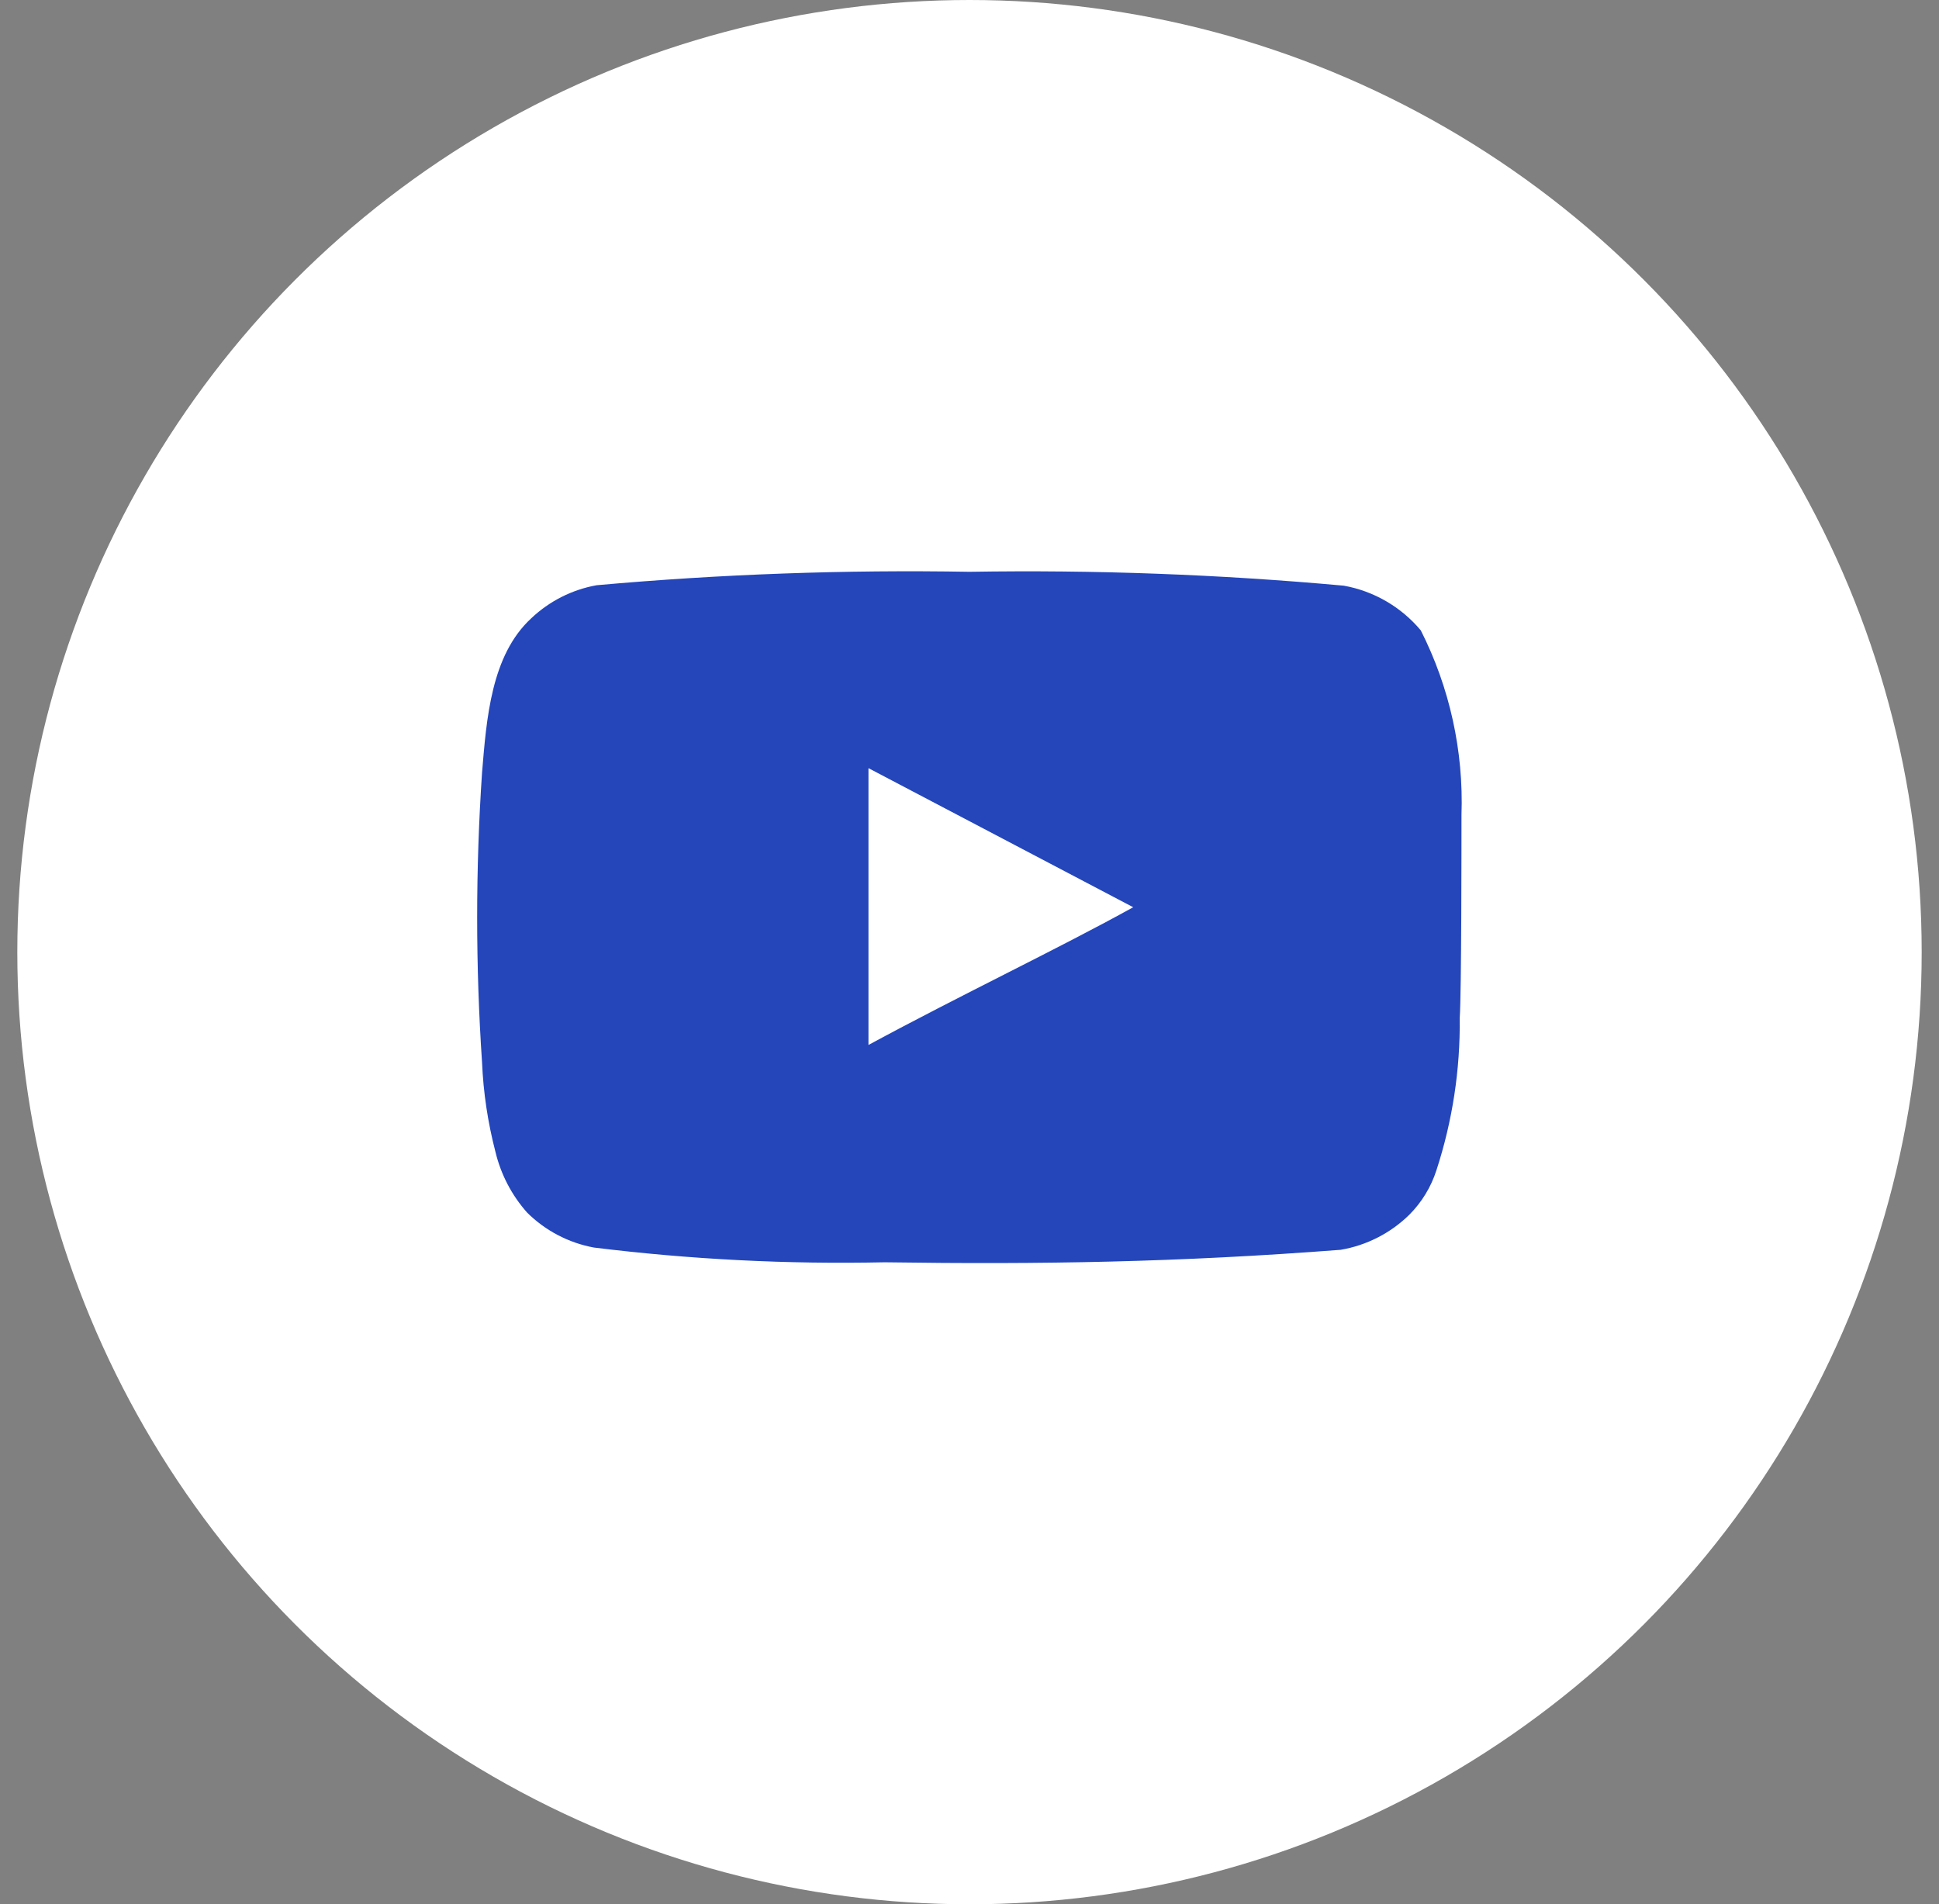 <svg width="56" height="55" viewBox="0 0 56 55" fill="none" xmlns="http://www.w3.org/2000/svg">
<rect x="0" y="0" width="56" height="55" fill="#808080" stroke="none"/>
<circle cx="28" cy="27.5" r="27.5" fill="white"/>
<path d="M42.209 23.542C42.273 21.693 41.869 19.858 41.034 18.207C40.467 17.53 39.681 17.073 38.812 16.916C35.218 16.589 31.609 16.456 28.001 16.515C24.406 16.453 20.81 16.582 17.229 16.903C16.52 17.031 15.865 17.363 15.343 17.858C14.18 18.93 14.051 20.765 13.922 22.315C13.734 25.102 13.734 27.898 13.922 30.685C13.959 31.557 14.089 32.423 14.309 33.268C14.465 33.92 14.78 34.524 15.226 35.025C15.752 35.546 16.423 35.897 17.151 36.032C19.936 36.376 22.742 36.518 25.547 36.458C30.068 36.523 34.033 36.458 38.722 36.097C39.468 35.97 40.157 35.618 40.698 35.089C41.06 34.727 41.33 34.285 41.486 33.798C41.948 32.38 42.175 30.897 42.158 29.406C42.209 28.683 42.209 24.317 42.209 23.542ZM25.082 30.181V22.186L32.728 26.203C30.584 27.391 27.756 28.734 25.082 30.181Z" fill="#2446BA"/>
</svg>

